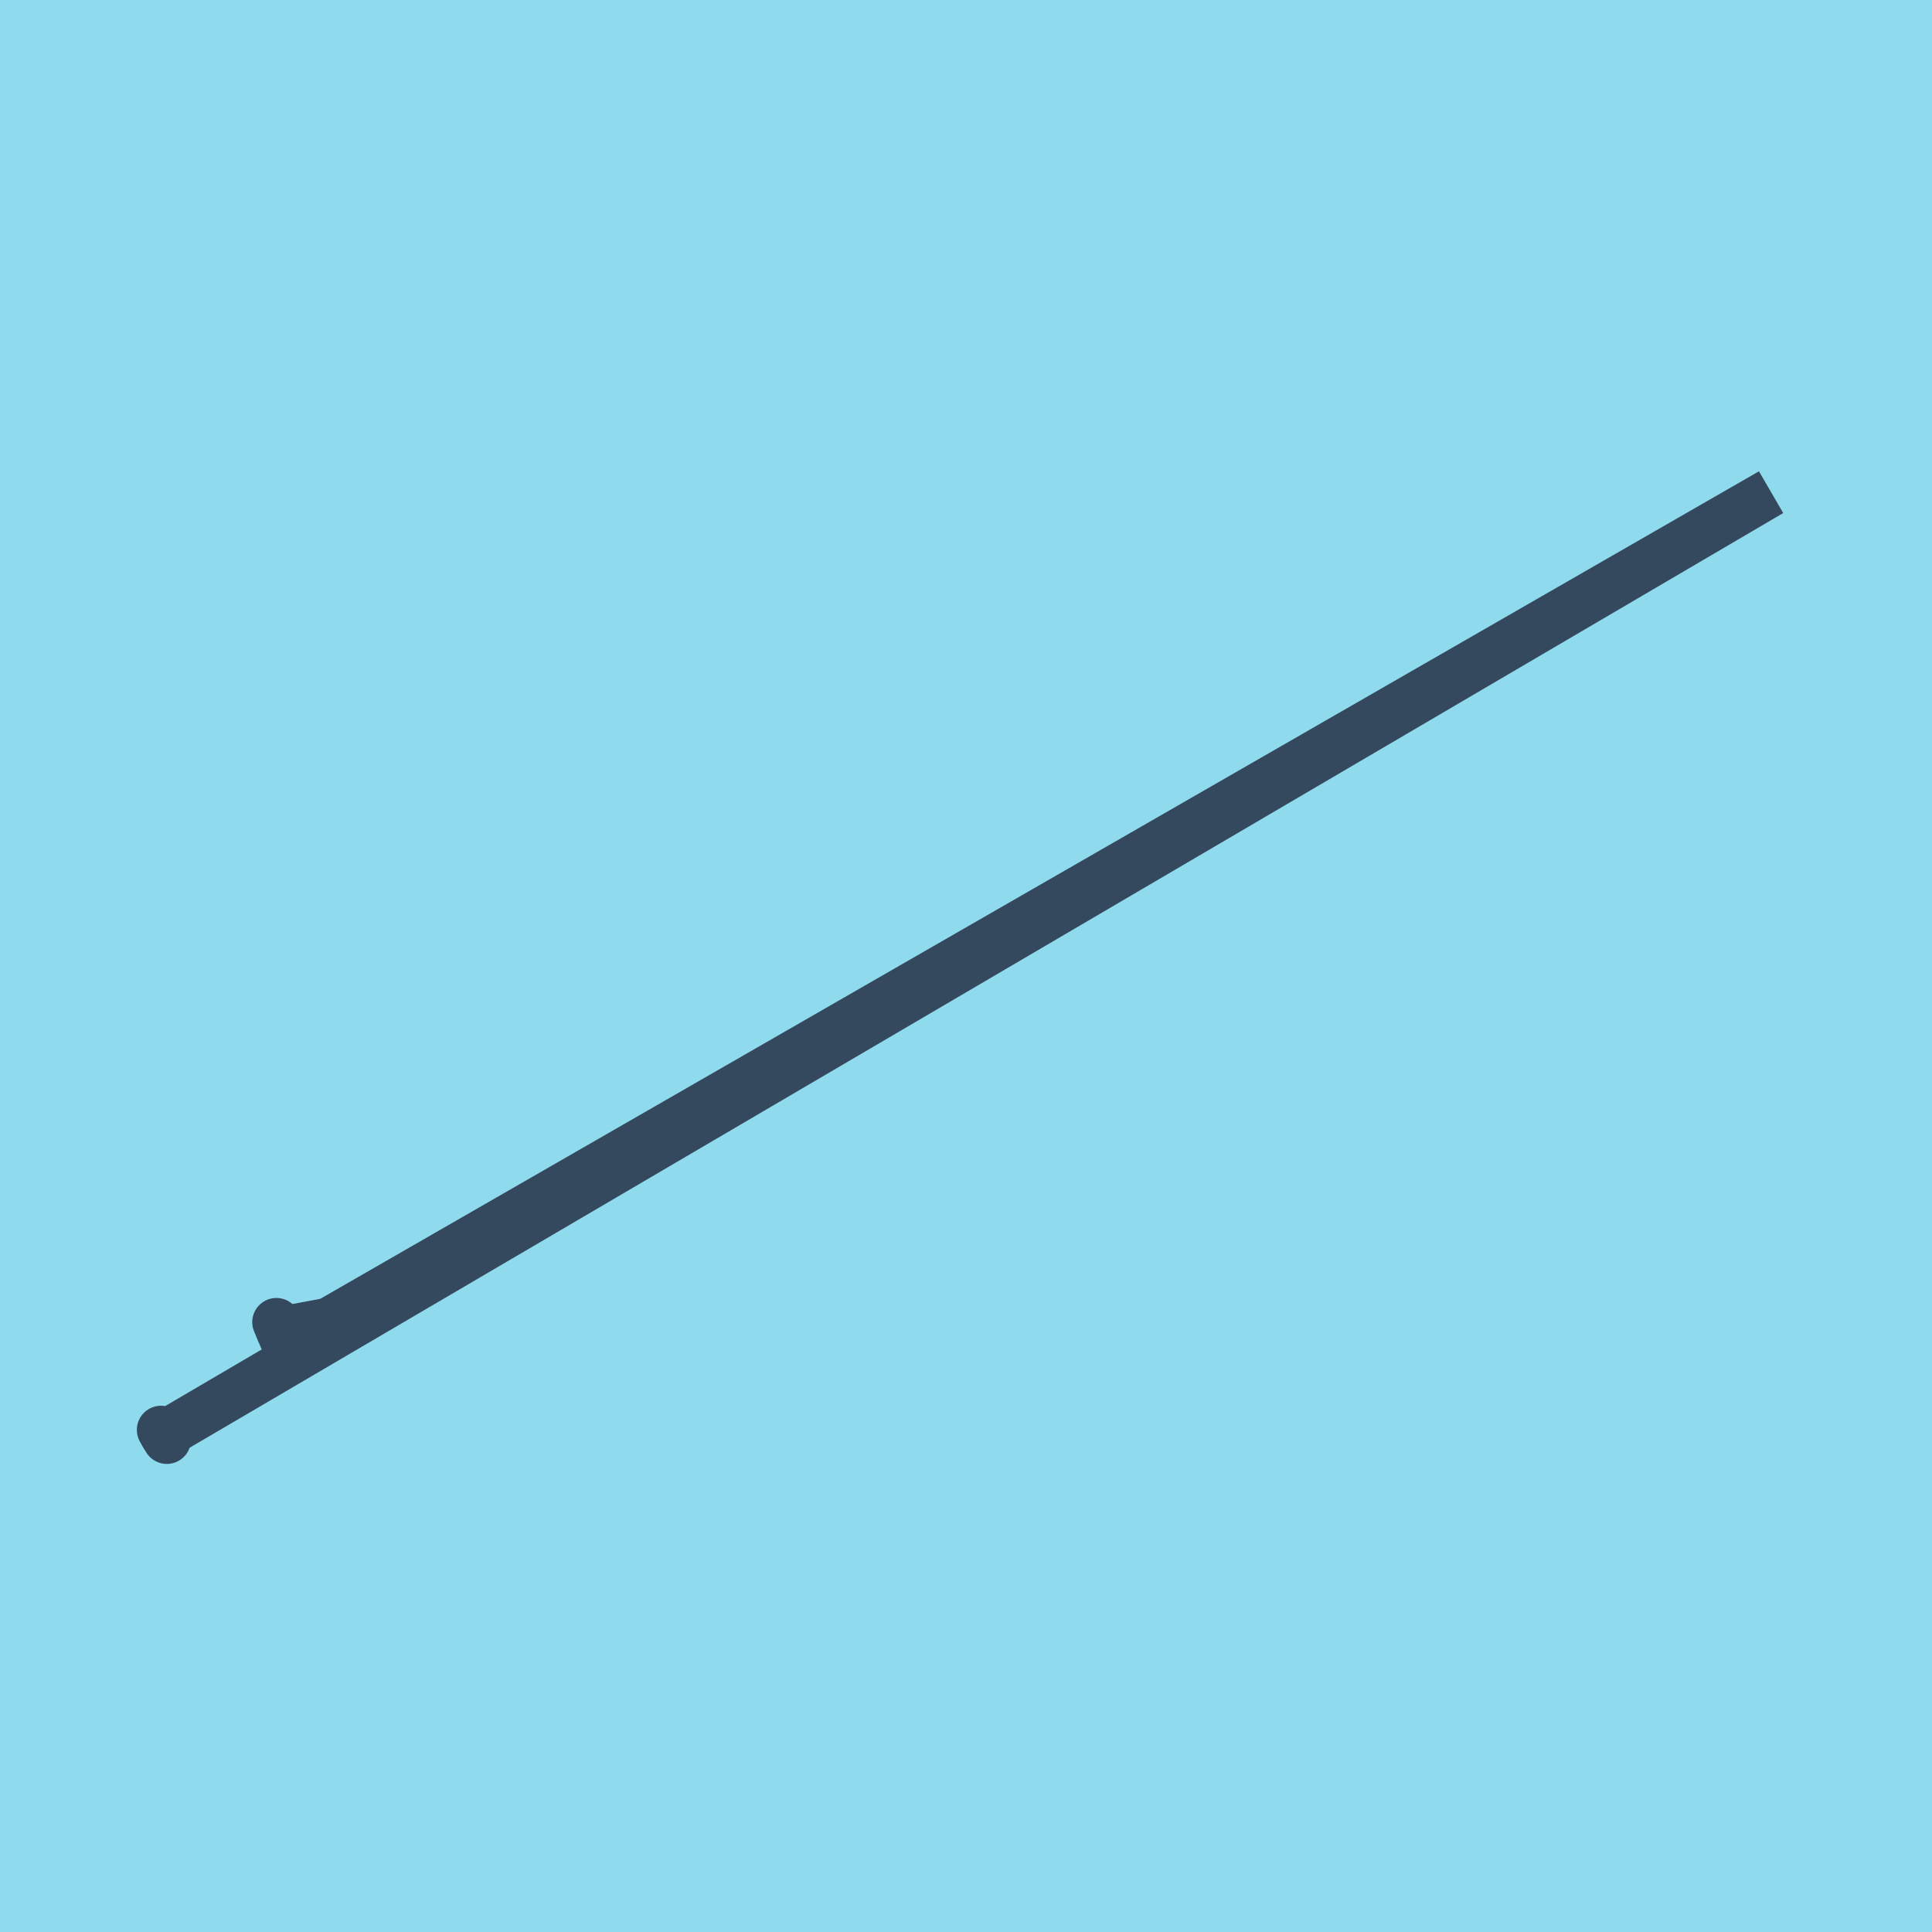 <?xml version="1.0" encoding="utf-8"?>
<!DOCTYPE svg PUBLIC "-//W3C//DTD SVG 1.1//EN" "http://www.w3.org/Graphics/SVG/1.1/DTD/svg11.dtd">
<svg xmlns="http://www.w3.org/2000/svg" xmlns:xlink="http://www.w3.org/1999/xlink" viewBox="-10 -10 120 120" preserveAspectRatio="xMidYMid meet">
	<path style="fill:#90daee" d="M-10-10h120v120H-10z"/>
			<polyline stroke-linecap="round" points="7.629,73.212 7.167,72.119 " style="fill:none;stroke:#34495e;stroke-width: 3px"/>
			<polyline stroke-linecap="round" points="0.361,79.427 0,78.812 " style="fill:none;stroke:#34495e;stroke-width: 3px"/>
			<polyline stroke-linecap="round" points="7.398,72.666 10.422,72.098 100,20.573 0.181,79.119 " style="fill:none;stroke:#34495e;stroke-width: 3px"/>
	</svg>
